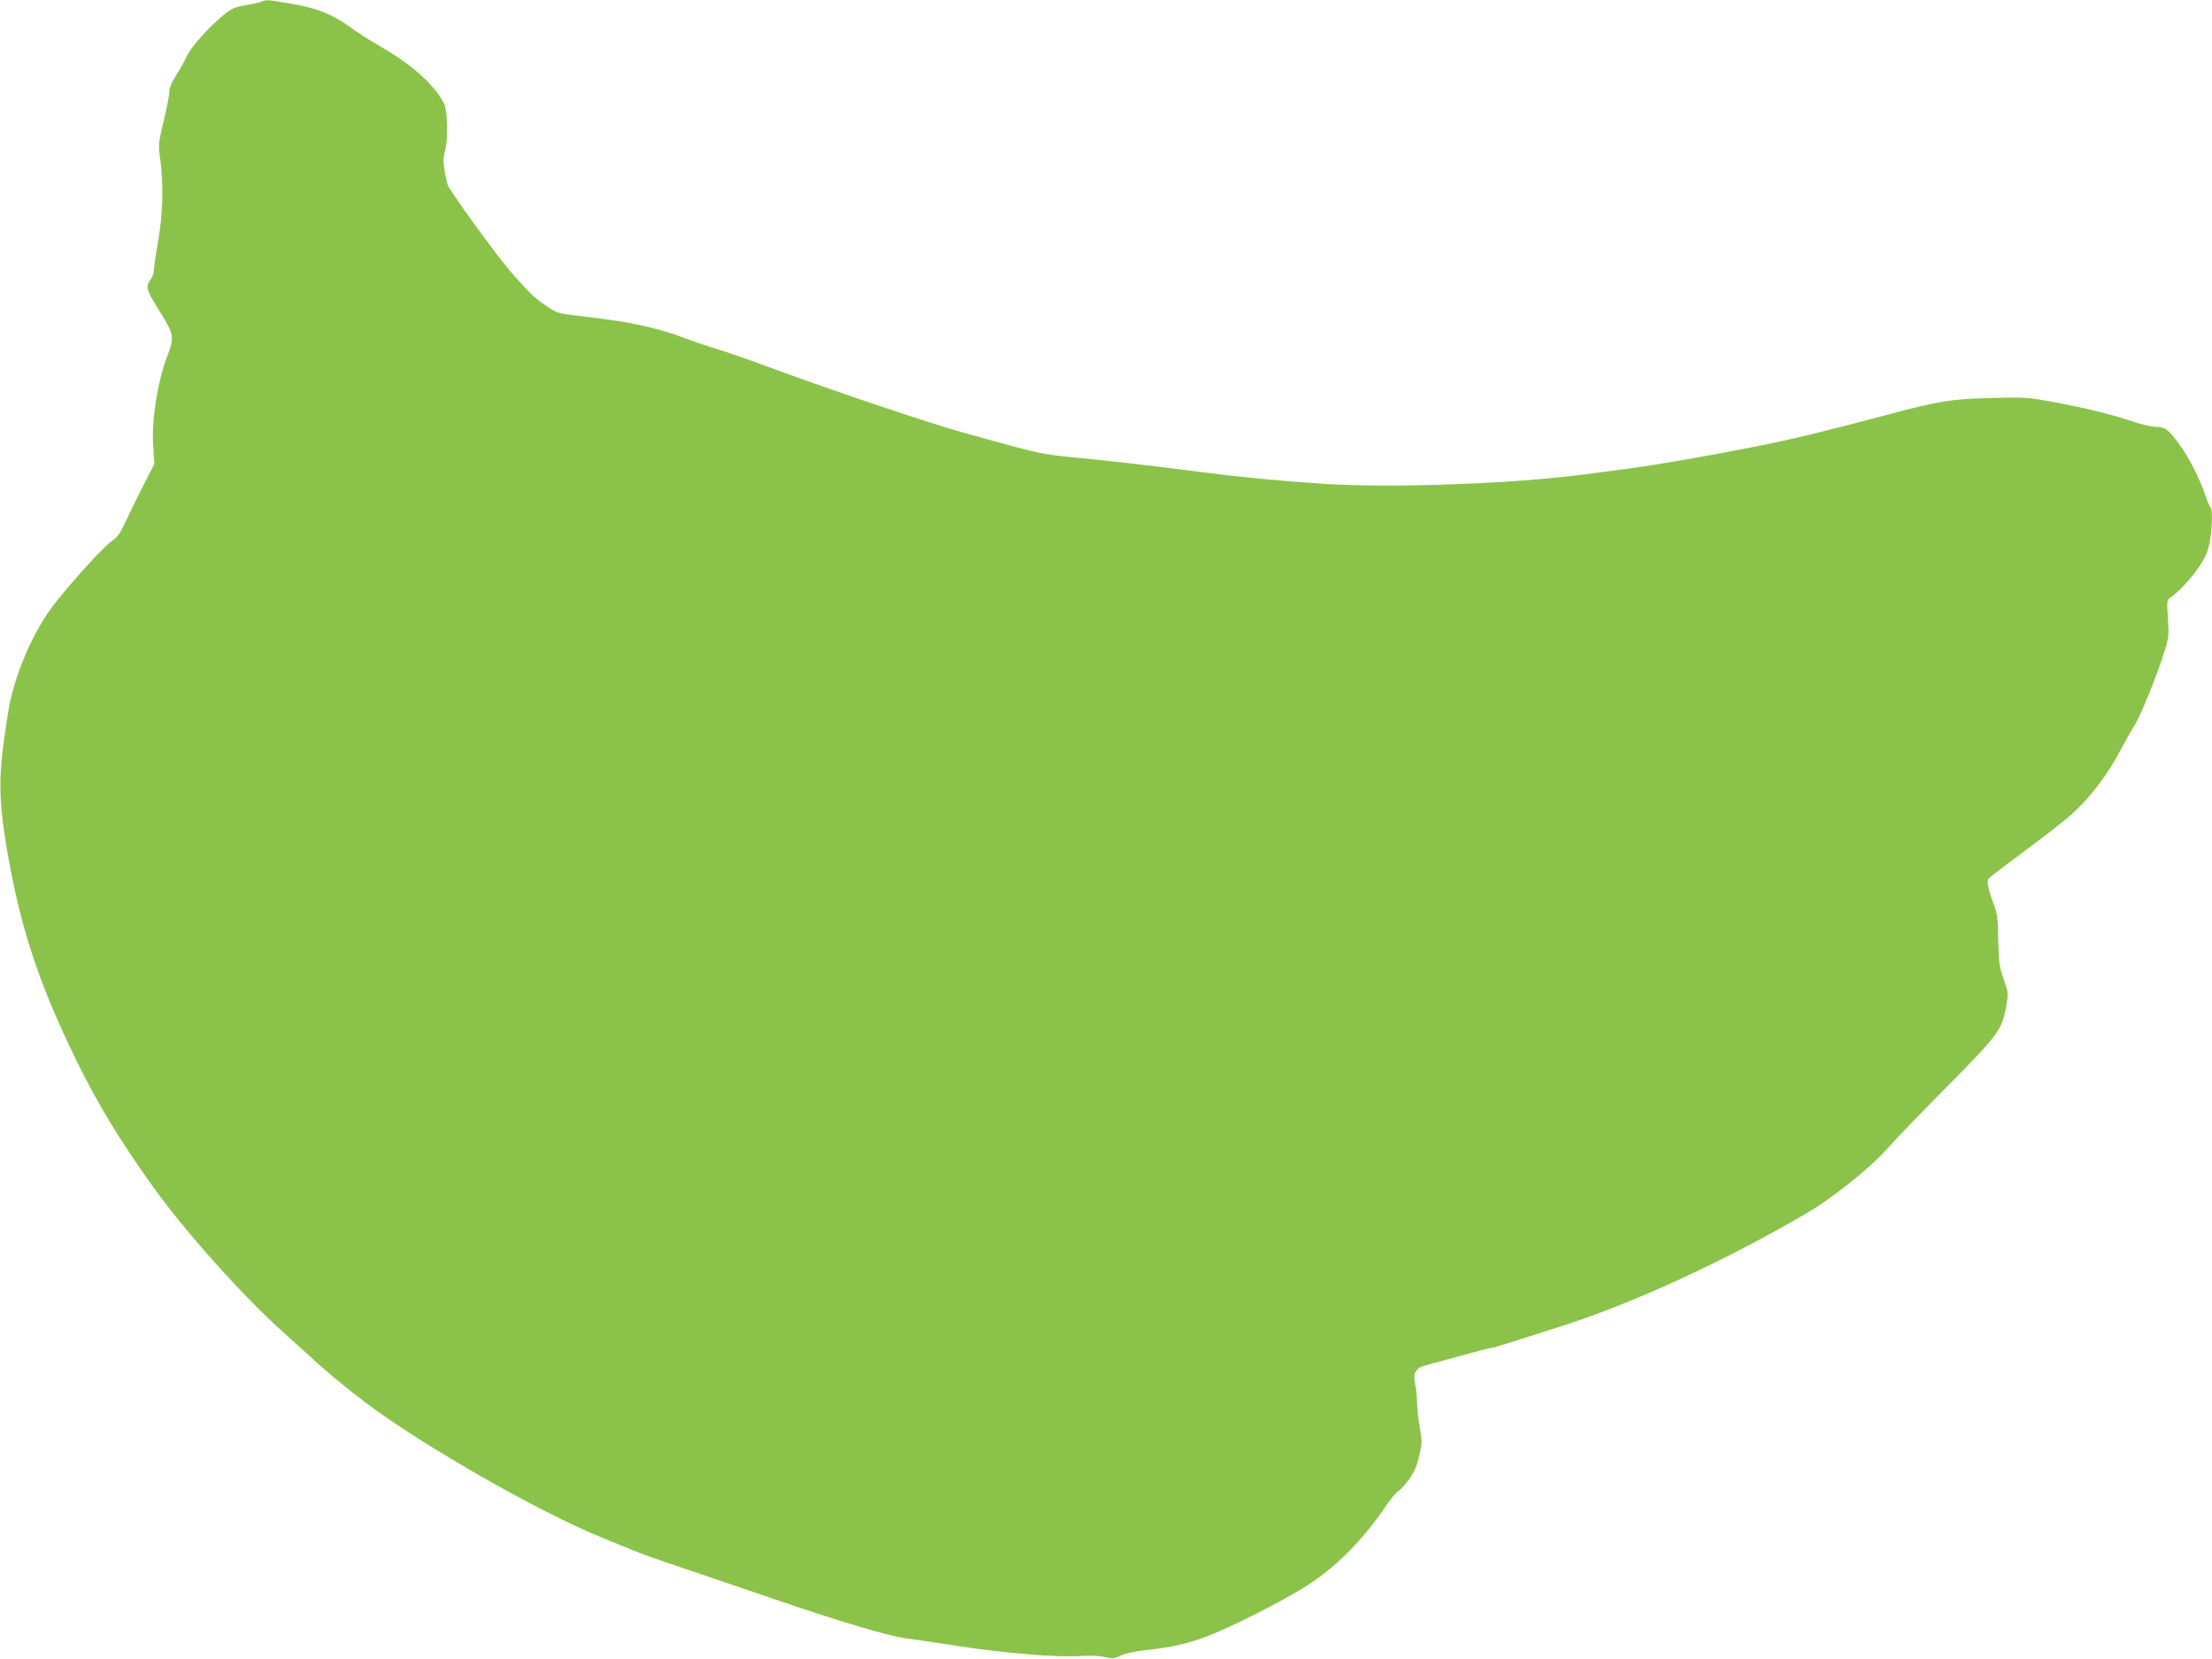 <?xml version="1.0" standalone="no"?>
<!DOCTYPE svg PUBLIC "-//W3C//DTD SVG 20010904//EN"
 "http://www.w3.org/TR/2001/REC-SVG-20010904/DTD/svg10.dtd">
<svg version="1.0" xmlns="http://www.w3.org/2000/svg"
 width="1280pt" height="960pt" viewBox="0 0 1280 960"
 preserveAspectRatio="xMidYMid meet">
<g transform="translate(0,960) scale(0.1,-0.1)"
fill="#8bc34a" stroke="none">
<path d="M1515 9591 c-11 -5 -53 -14 -93 -21 -59 -10 -82 -19 -120 -50 -86
-68 -198 -193 -221 -245 -12 -27 -40 -77 -62 -111 -26 -40 -39 -72 -39 -95 0
-19 -15 -95 -33 -169 -31 -130 -32 -138 -20 -220 20 -146 16 -314 -12 -476
-14 -80 -25 -157 -25 -171 0 -14 -9 -38 -21 -54 -28 -40 -22 -58 56 -182 83
-133 85 -149 41 -263 -53 -138 -89 -362 -80 -507 l7 -112 -64 -125 c-35 -69
-81 -162 -102 -208 -30 -66 -46 -89 -80 -113 -47 -33 -198 -197 -320 -348
-121 -150 -227 -382 -272 -598 -8 -40 -24 -146 -36 -235 -27 -206 -22 -352 21
-603 77 -451 184 -777 406 -1230 123 -249 248 -455 445 -730 184 -256 523
-634 749 -835 58 -52 132 -119 166 -150 79 -74 209 -181 309 -256 332 -250
1007 -636 1372 -783 54 -22 132 -54 173 -71 41 -18 181 -67 310 -110 129 -44
359 -121 511 -174 369 -126 655 -212 759 -226 47 -6 186 -27 310 -46 269 -41
563 -65 699 -57 63 4 116 2 146 -6 42 -10 52 -9 89 8 23 12 81 25 136 31 164
18 261 40 380 87 129 51 386 180 530 267 185 111 349 273 491 483 27 40 58 77
69 83 11 6 39 36 62 67 31 43 46 76 60 137 18 75 18 86 3 170 -8 49 -15 113
-15 142 0 29 -5 76 -11 104 -14 66 3 95 63 110 24 6 115 31 203 55 88 25 165
45 172 45 14 0 92 24 412 127 413 132 953 381 1414 652 159 93 380 271 481
388 37 43 189 200 337 349 297 301 316 327 340 470 11 67 10 74 -17 150 -25
71 -28 94 -31 225 -2 130 -5 154 -29 215 -29 78 -38 124 -27 140 4 6 98 77
208 159 110 81 233 178 274 214 102 92 199 217 271 351 34 63 77 140 96 170
35 58 124 278 169 420 25 78 26 93 20 191 -7 103 -6 107 16 122 50 35 121 112
166 180 37 56 50 86 60 142 15 83 17 192 4 200 -5 3 -19 36 -31 73 -32 95 -94
216 -152 295 -61 83 -81 97 -133 97 -23 0 -81 14 -131 30 -116 40 -283 81
-469 115 -141 26 -162 27 -350 22 -233 -6 -303 -17 -585 -92 -409 -108 -559
-145 -782 -189 -240 -48 -575 -107 -718 -125 -47 -6 -168 -22 -270 -36 -420
-55 -1109 -80 -1505 -55 -270 18 -480 38 -720 69 -291 38 -546 67 -750 86
-125 12 -195 25 -320 59 -88 24 -221 60 -295 81 -193 52 -786 253 -1151 388
-96 36 -221 79 -279 97 -58 17 -150 49 -205 70 -55 21 -152 49 -215 63 -113
25 -172 34 -396 61 -104 12 -114 16 -170 54 -79 55 -75 52 -185 172 -74 81
-310 401 -384 520 -5 8 -14 46 -21 85 -10 59 -10 80 3 130 17 66 12 230 -8
268 -61 113 -185 223 -374 332 -55 31 -131 80 -170 109 -97 72 -195 111 -342
135 -134 23 -139 23 -168 12z"/>
</g>
</svg>
